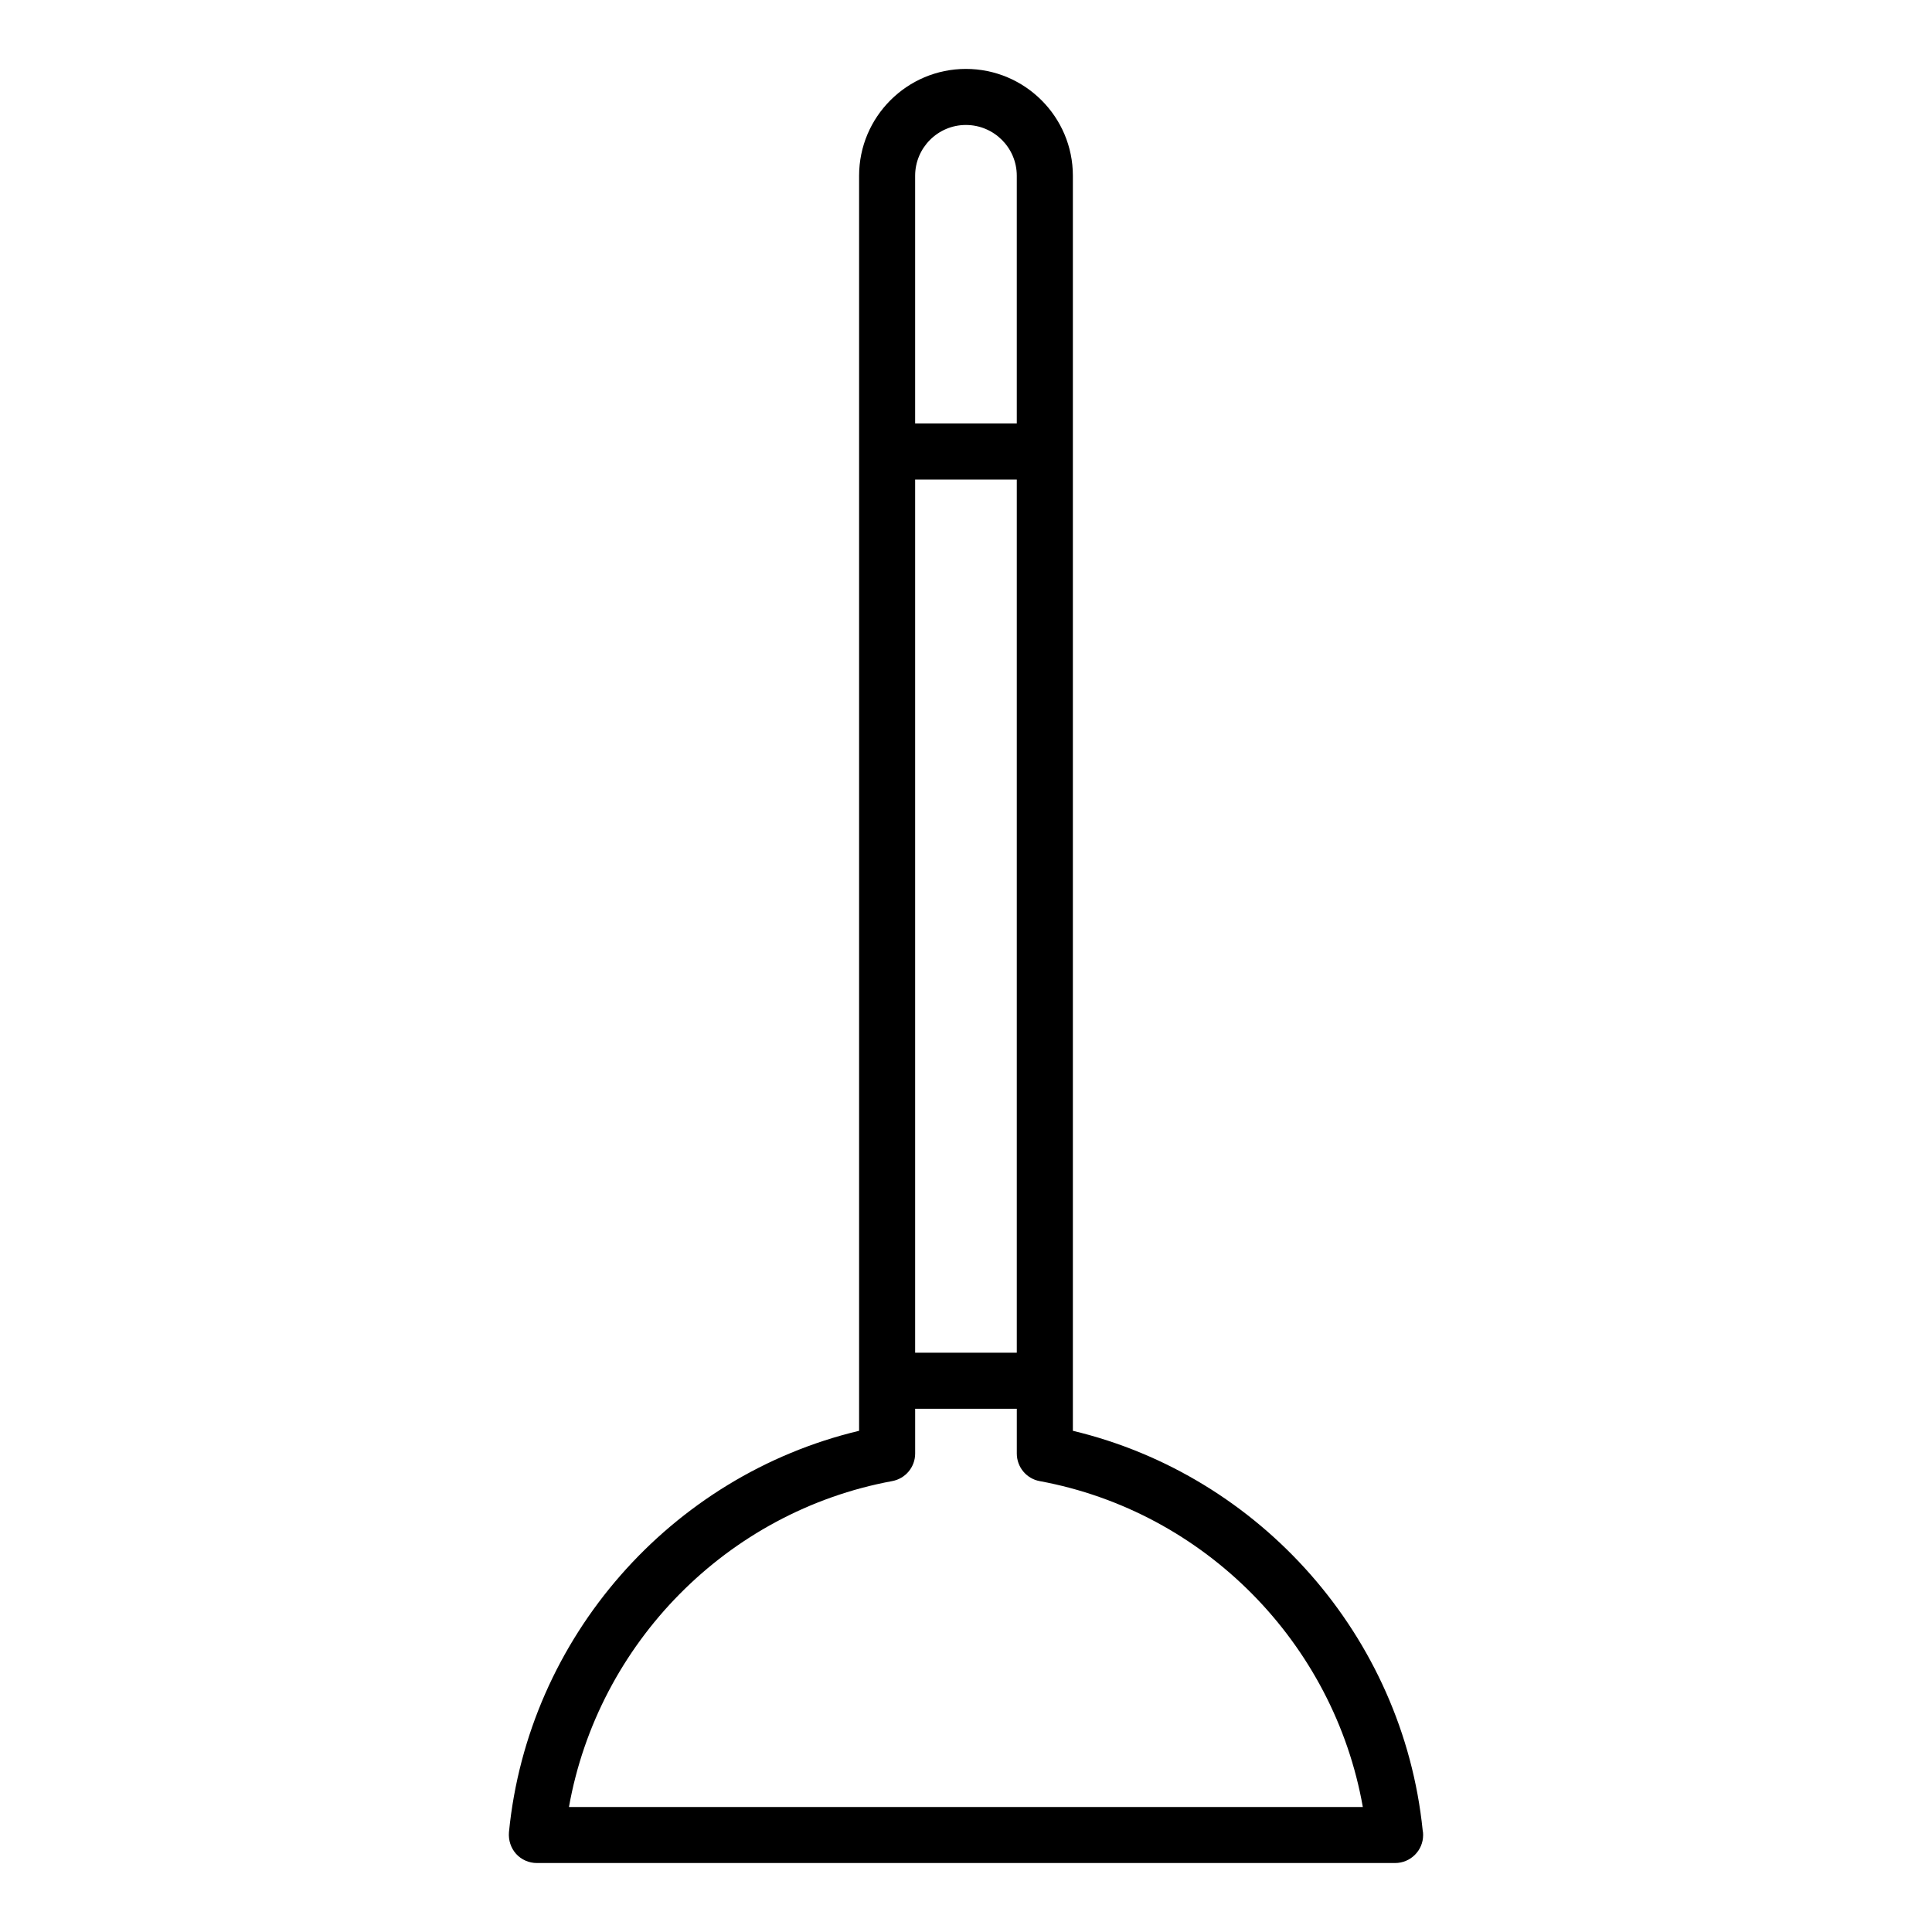 <?xml version="1.0" encoding="UTF-8"?>
<!-- Uploaded to: ICON Repo, www.iconrepo.com, Generator: ICON Repo Mixer Tools -->
<svg fill="#000000" width="800px" height="800px" version="1.1" viewBox="144 144 512 512" xmlns="http://www.w3.org/2000/svg">
 <path d="m294.78 622.87c7.711-43.344 41.883-78.277 85.648-86.363 3.551-0.652 6.098-3.727 6.098-7.309v-11.859h26.938v11.859c0 3.582 2.543 6.656 6.051 7.309 43.812 8.086 77.984 43.02 85.648 86.363zm105.19-445.75c7.445 0 13.488 6.035 13.488 13.453v65.648h-26.938v-65.645c0-7.422 6.047-13.457 13.449-13.457zm-13.449 93.965h26.938v231.4h-26.938zm134.5 357.94c-5.254-51.301-42.938-93.945-92.699-105.85v-332.6c0-15.609-12.707-28.312-28.348-28.312-15.598 0-28.305 12.703-28.305 28.312v332.6c-49.984 11.934-87.75 54.855-92.793 106.39-0.168 2.086 0.488 4.16 1.887 5.723 1.398 1.547 3.414 2.434 5.516 2.434h227.42c4.117 0 7.445-3.32 7.445-7.43 0.004-0.434-0.031-0.863-0.125-1.27z" fill-rule="evenodd"/>
</svg>